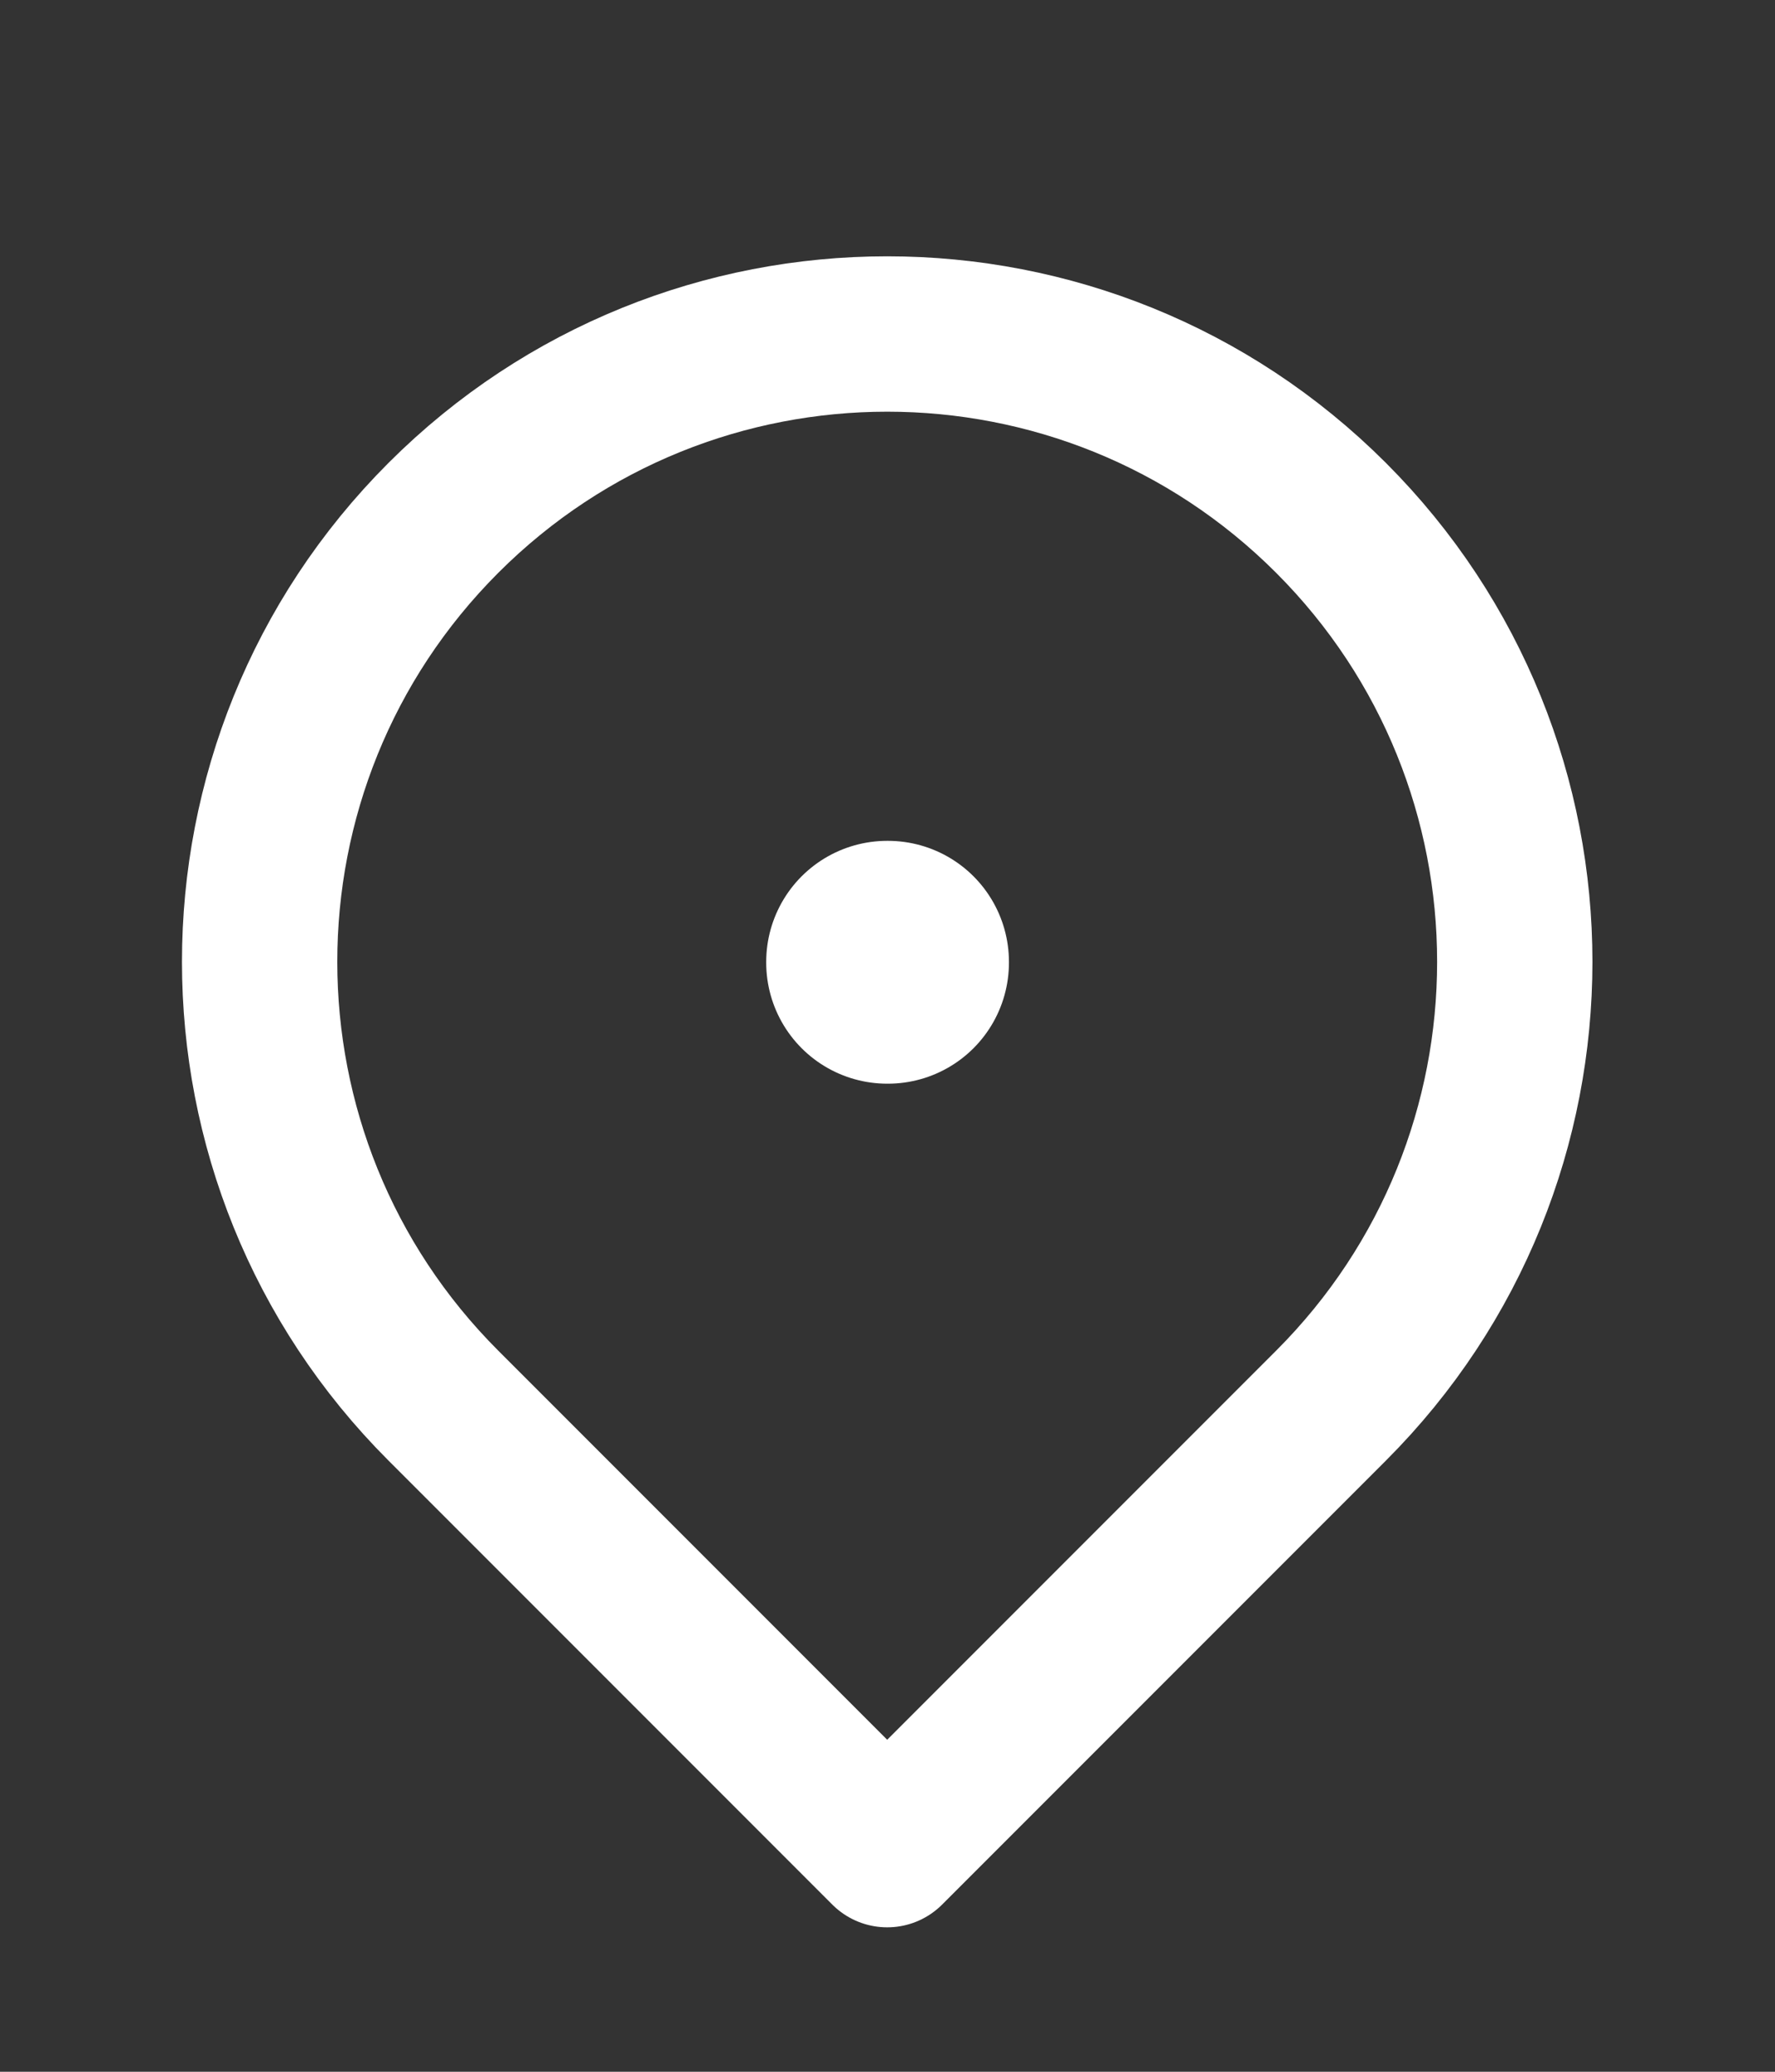 <svg width="12" height="14" viewBox="0 0 12 14" fill="none" xmlns="http://www.w3.org/2000/svg">
<rect x="0" y="0" width="12" height="14" fill="#333333" stroke="none"/>
<rect x="5.998" y="6.5" width="0.005" height="0.005" stroke="white" stroke-width="1.636" stroke-linejoin="round"/>
<path d="M5.998 12.499L8.998 9.499C10.655 7.843 10.655 5.156 8.998 3.499C7.341 1.843 4.655 1.843 2.998 3.499C1.341 5.156 1.341 7.843 2.998 9.499L5.998 12.499Z" stroke="white" stroke-width="1.05" stroke-linejoin="round"/>
</svg>
